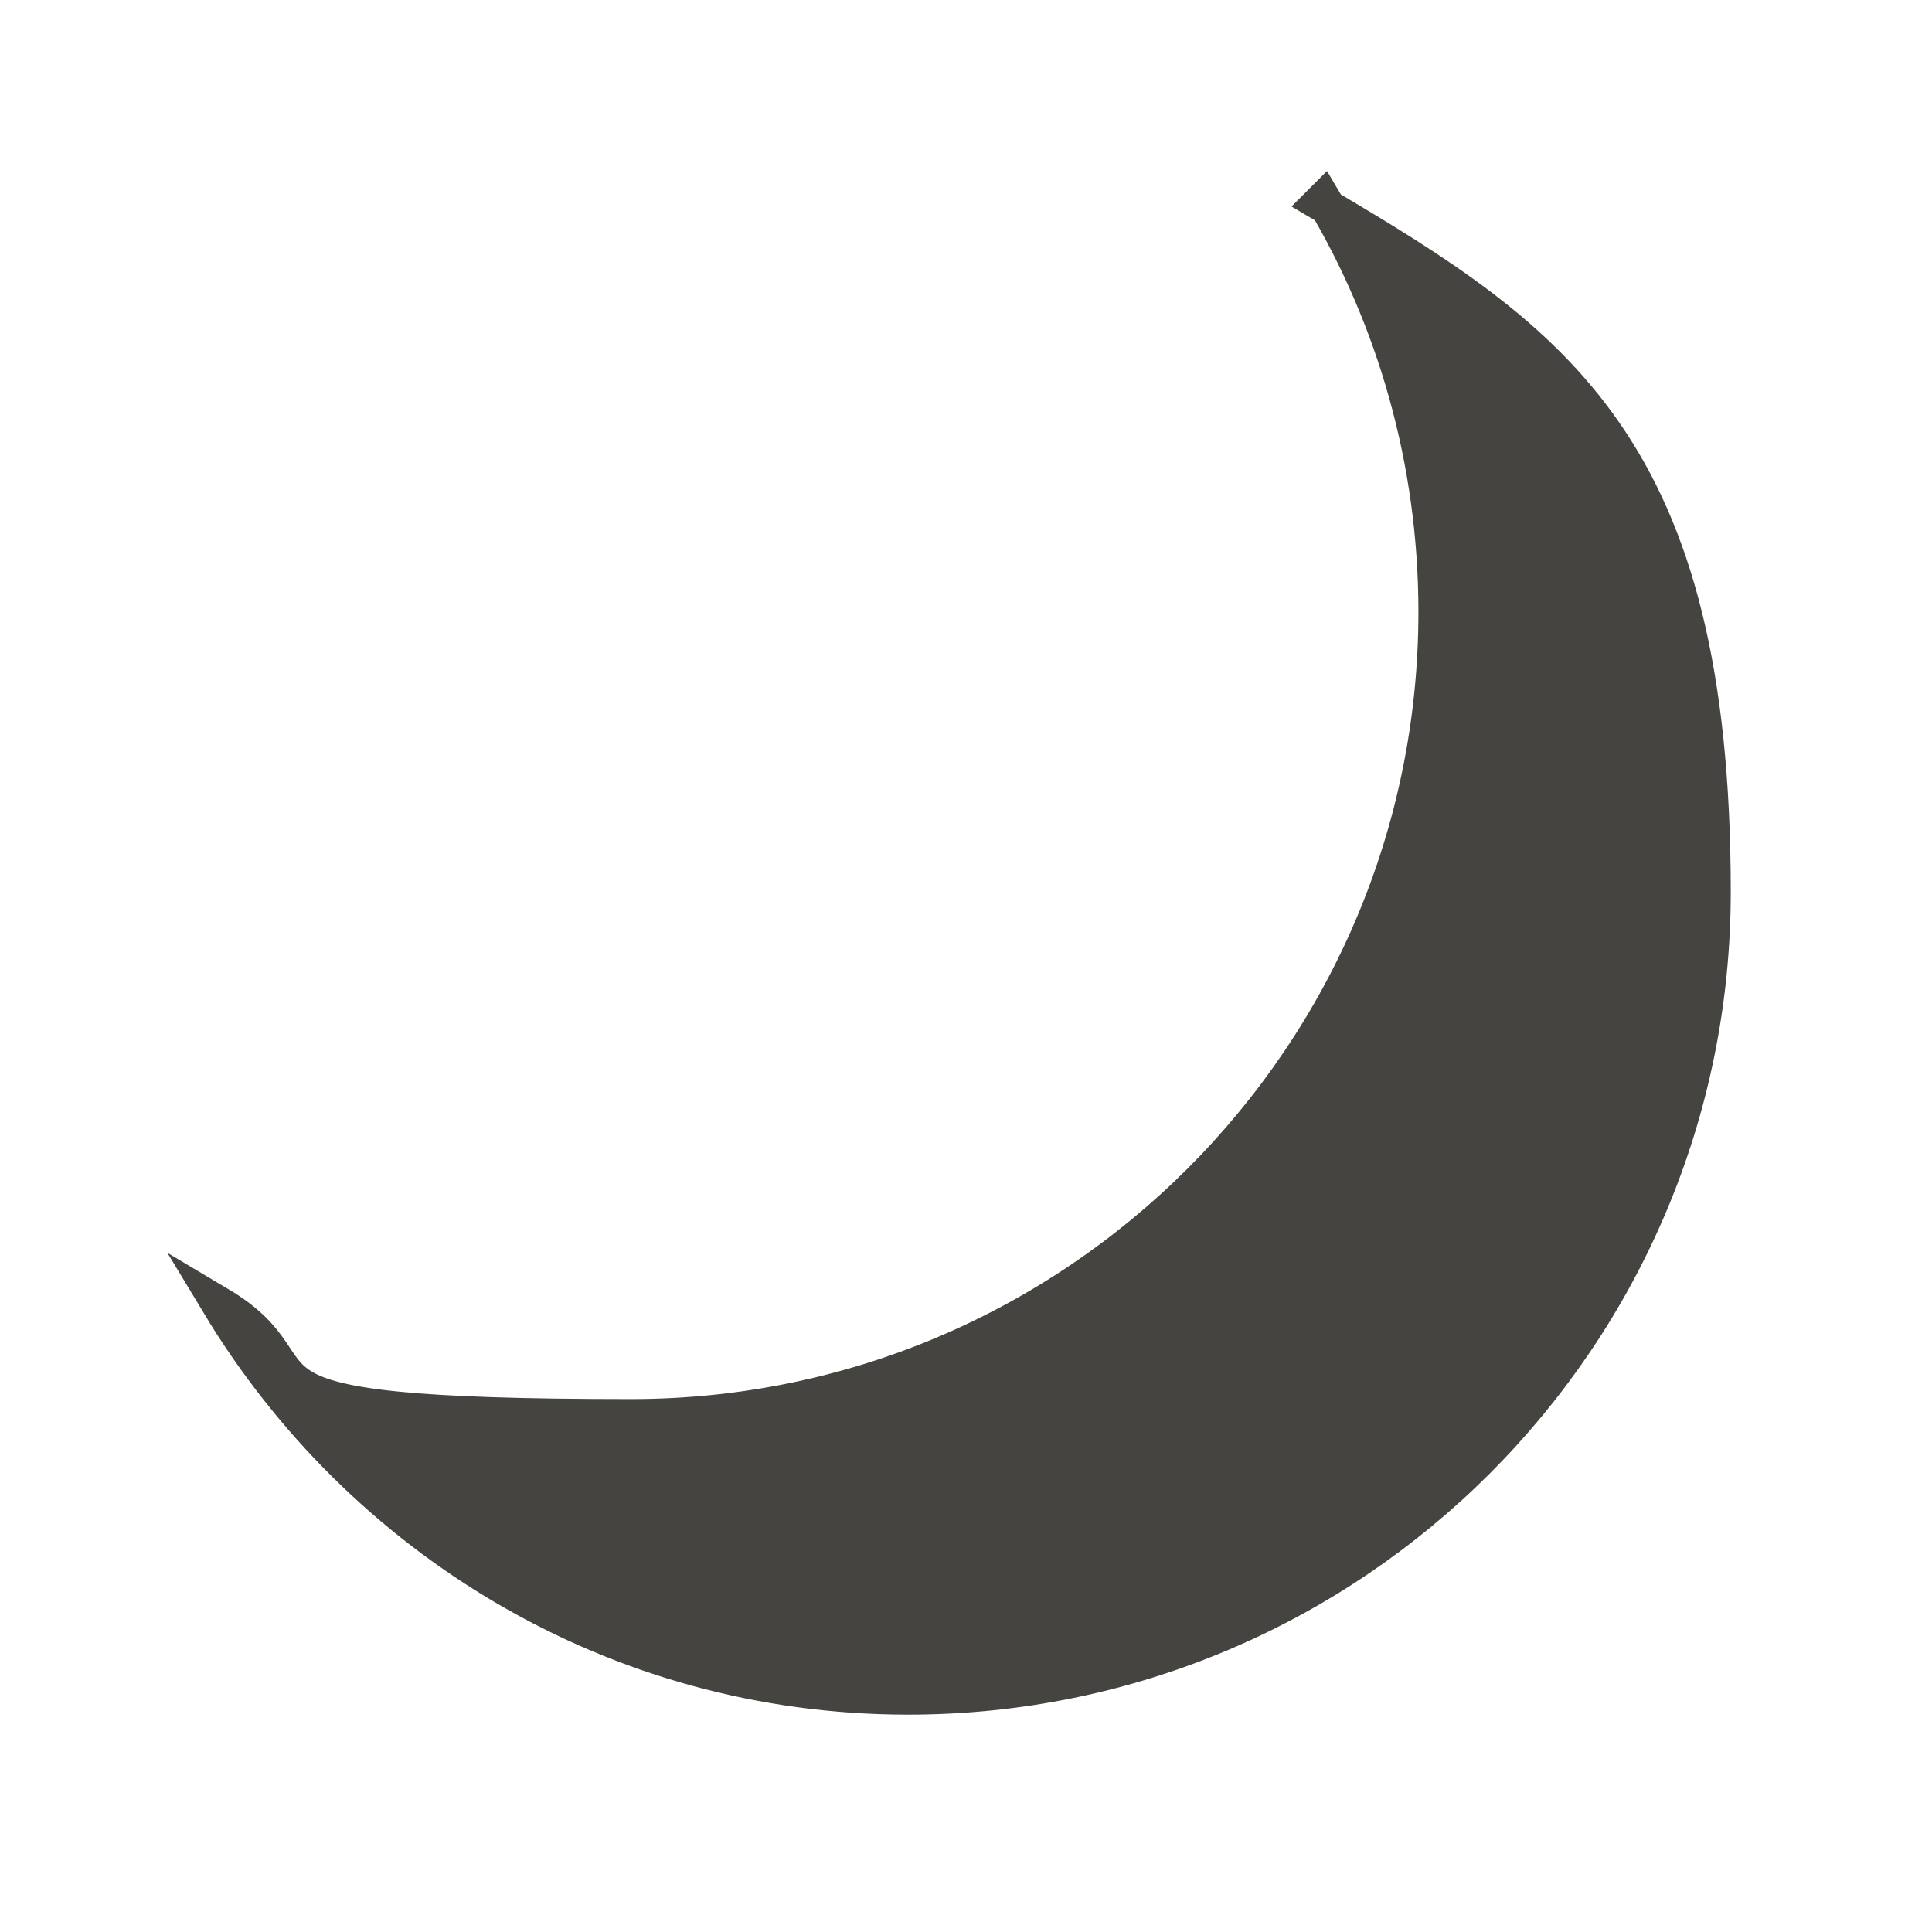 <svg xmlns="http://www.w3.org/2000/svg" id="Layer_1" data-name="Layer 1" viewBox="0 0 60 60"><defs><style>      .cls-1 {        fill: #454440;        stroke: #454440;        stroke-miterlimit: 10;        stroke-width: 1.1px;      }    </style></defs><path class="cls-1" d="M41.1,6.2c2.2,3.7,3.5,8.1,3.5,12.8,0,13.8-11.2,25-25,25s-9.1-1.3-12.8-3.5c4.4,7.3,12.3,12.2,21.4,12.2,13.8,0,25-11.2,25-25s-4.9-17.1-12.2-21.4Z"></path></svg>